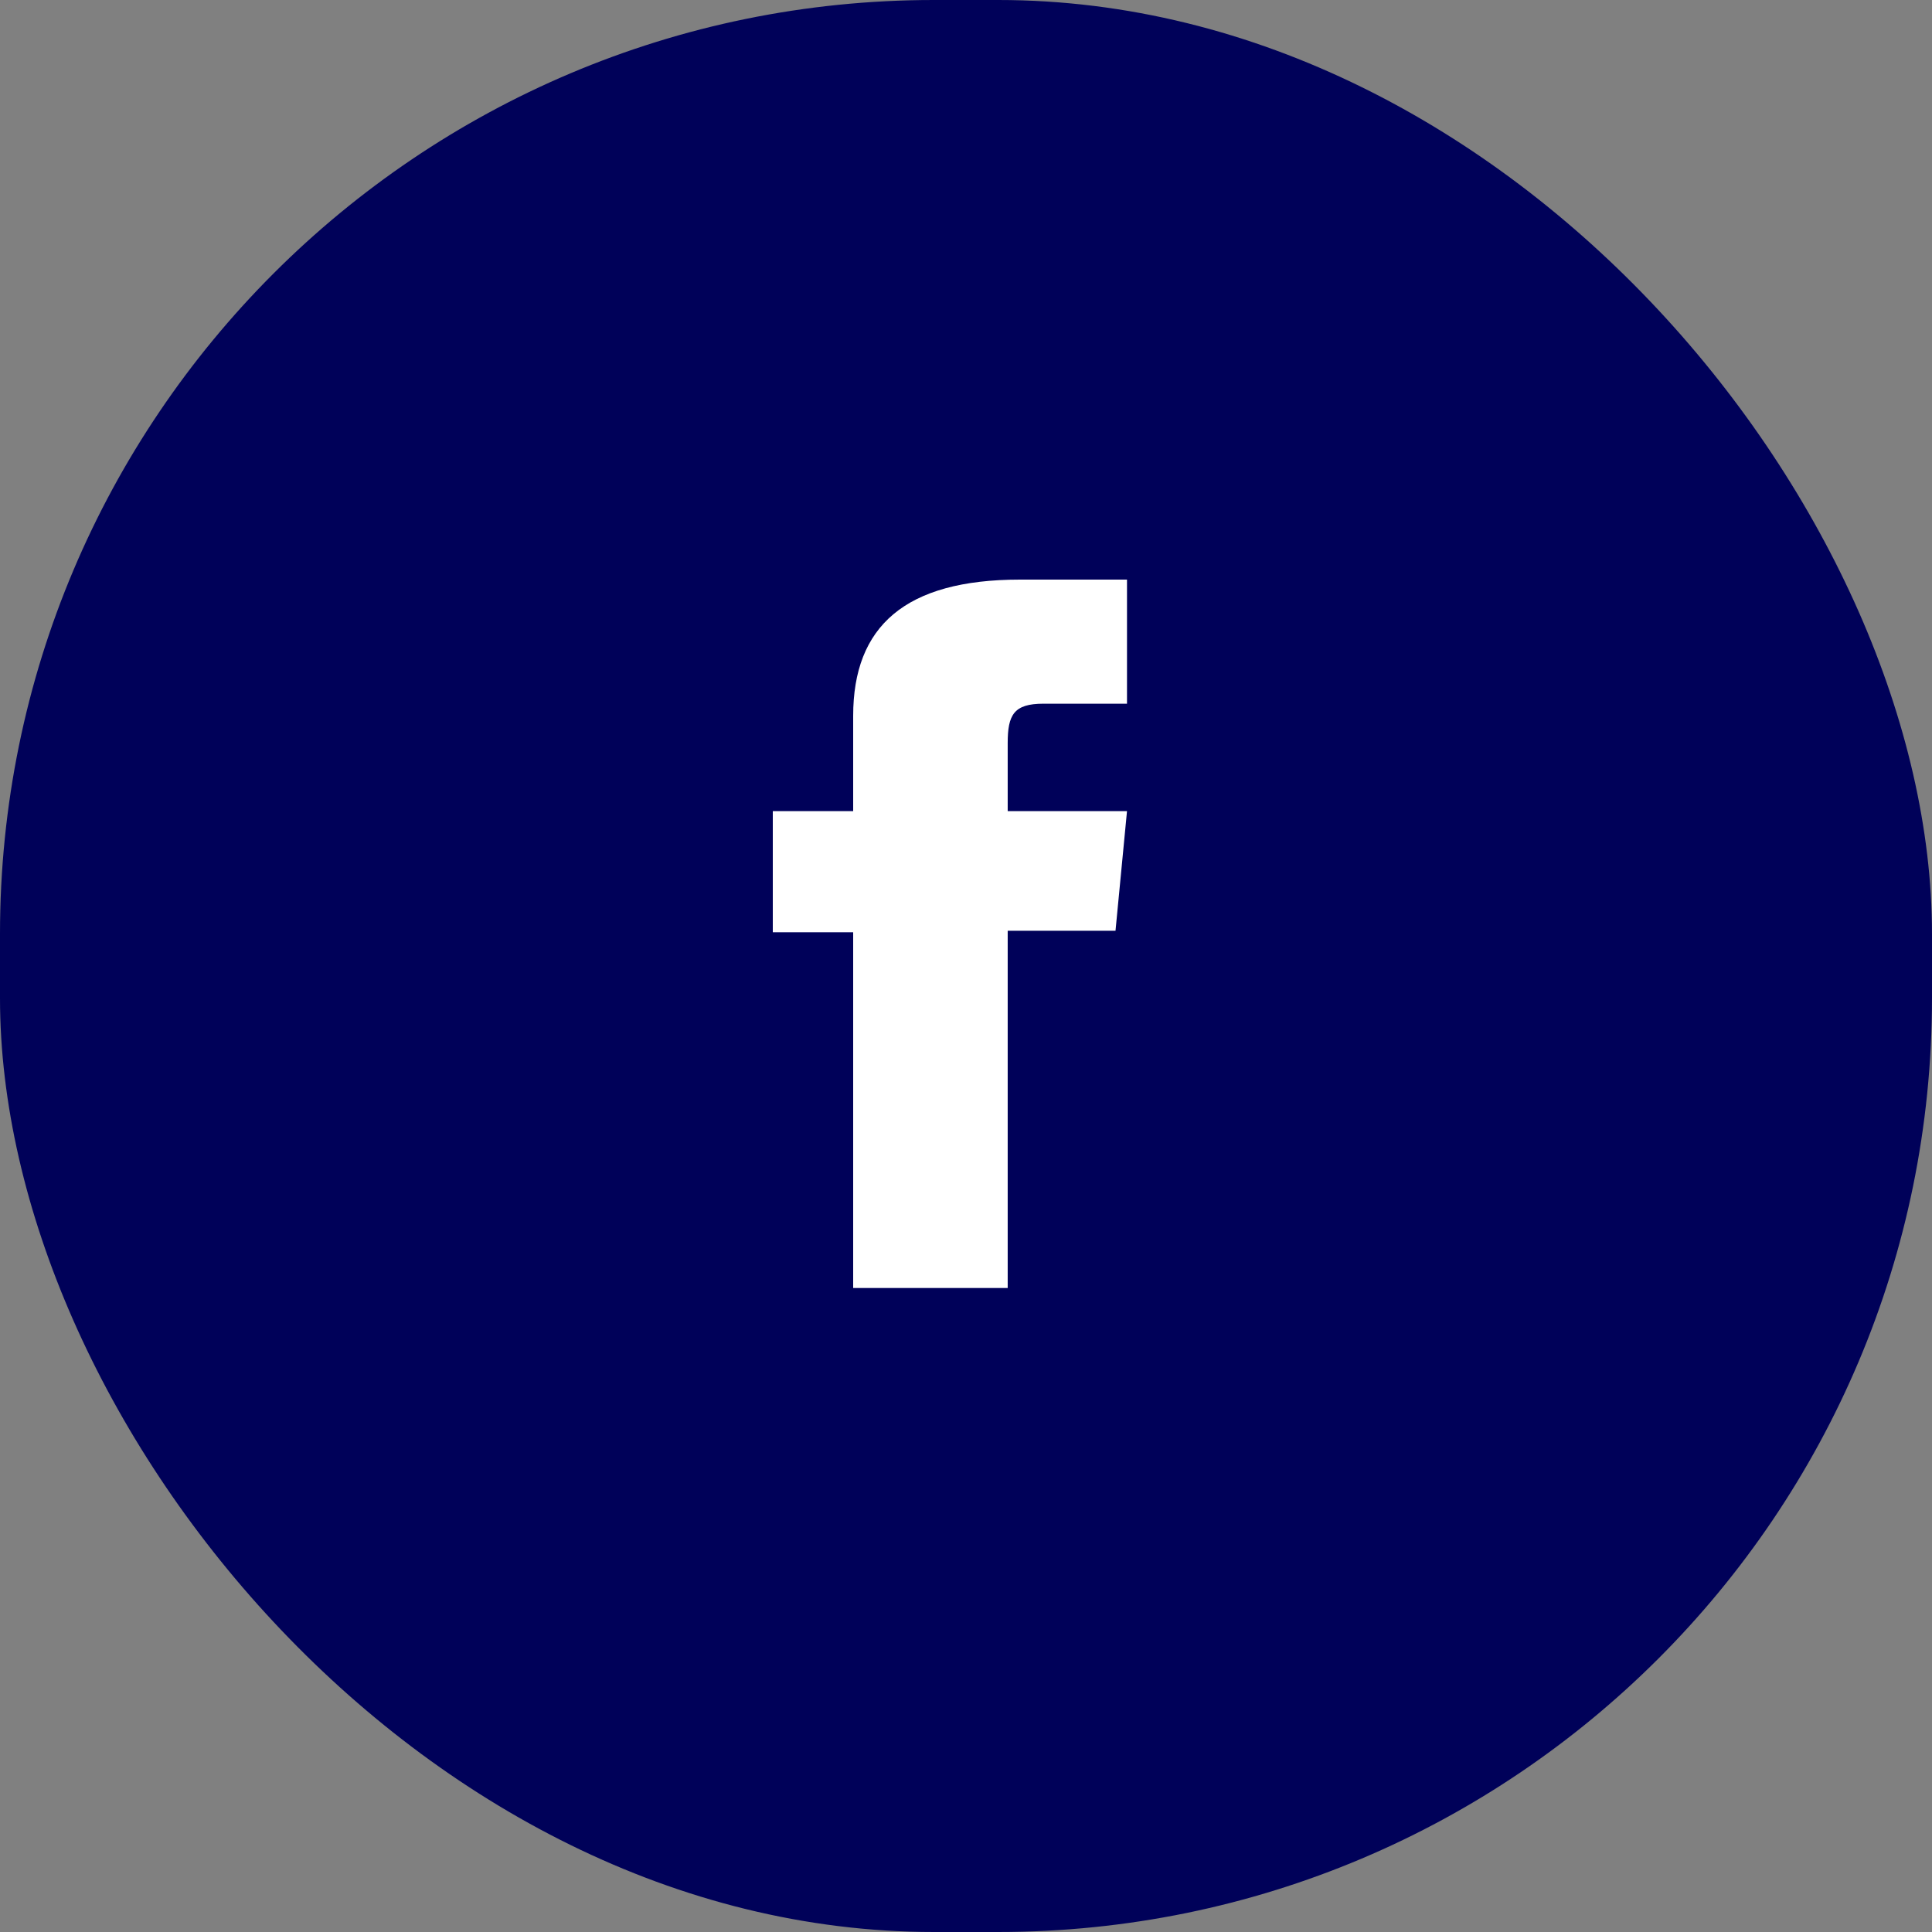 <svg xmlns="http://www.w3.org/2000/svg" width="60" height="60" viewBox="0 0 60 60" fill="none"><rect x="0" y="0" width="60" height="60" fill="#808080" stroke="none"/><rect width="60" height="60" rx="29" fill="#000159"></rect><path d="M31.295 23.077C31.295 23.806 31.295 25.191 31.295 25.191H35L34.643 28.906H31.295V40H26.496V28.952H24V25.191H26.496C26.496 25.191 26.496 24.649 26.496 22.231C26.496 19.453 28.107 18 31.677 18C32.261 18 35 18 35 18V21.854C35 21.854 33.14 21.854 32.402 21.854C31.486 21.854 31.295 22.2 31.295 23.077Z" fill="white"></path></svg>